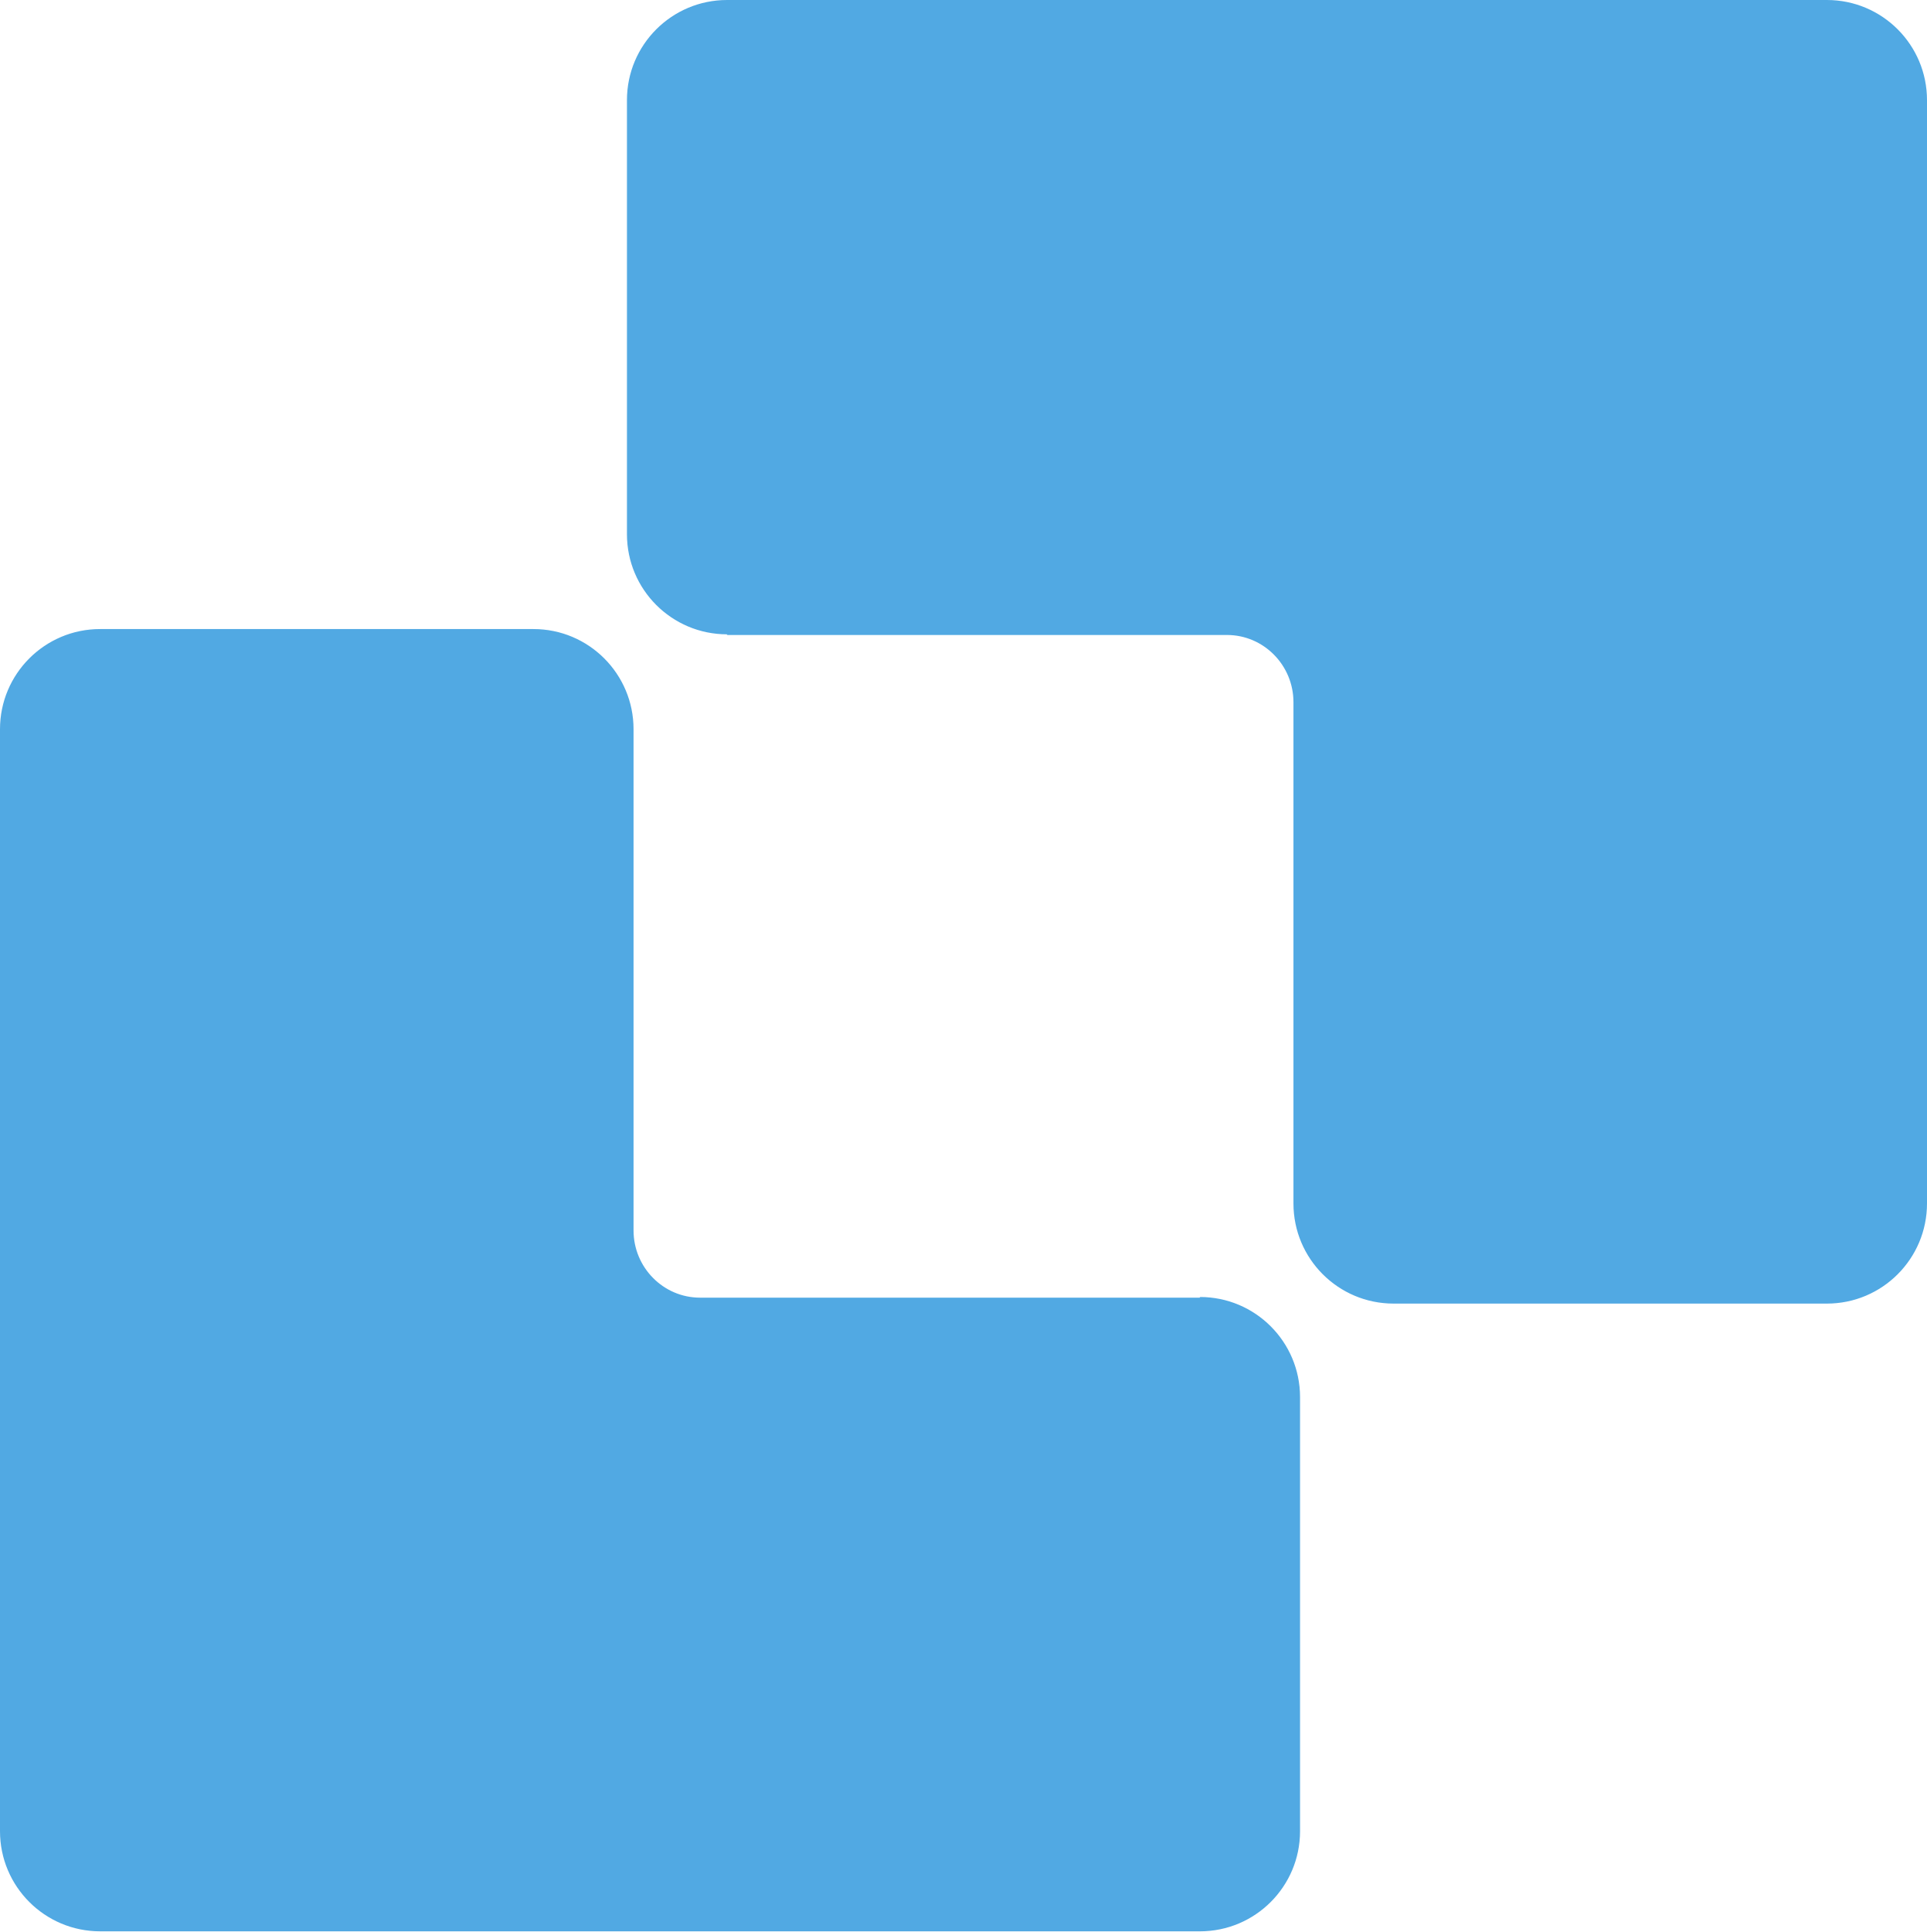 <svg xmlns="http://www.w3.org/2000/svg" viewBox="0 0 29.26 29.33"><path fill="#51A9E3" d="M18.22 19.69c.84 0 1.52.68 1.52 1.52v6.59c0 .84-.68 1.52-1.52 1.52H1.52C.68 29.32 0 28.64 0 27.8V11.07c0-.84.68-1.52 1.52-1.52H8.1c.84 0 1.52.68 1.52 1.52v7.61c0 .56.45 1.02 1.01 1.02h7.59ZM11.04 9.64h7.59c.56 0 1.01.46 1.01 1.02v7.61c0 .84.68 1.52 1.52 1.52h6.58c.84 0 1.52-.68 1.52-1.52V1.52c0-.84-.68-1.52-1.52-1.52h-16.7c-.84 0-1.52.68-1.52 1.52v6.59c0 .84.68 1.52 1.52 1.52Z"/></svg>
